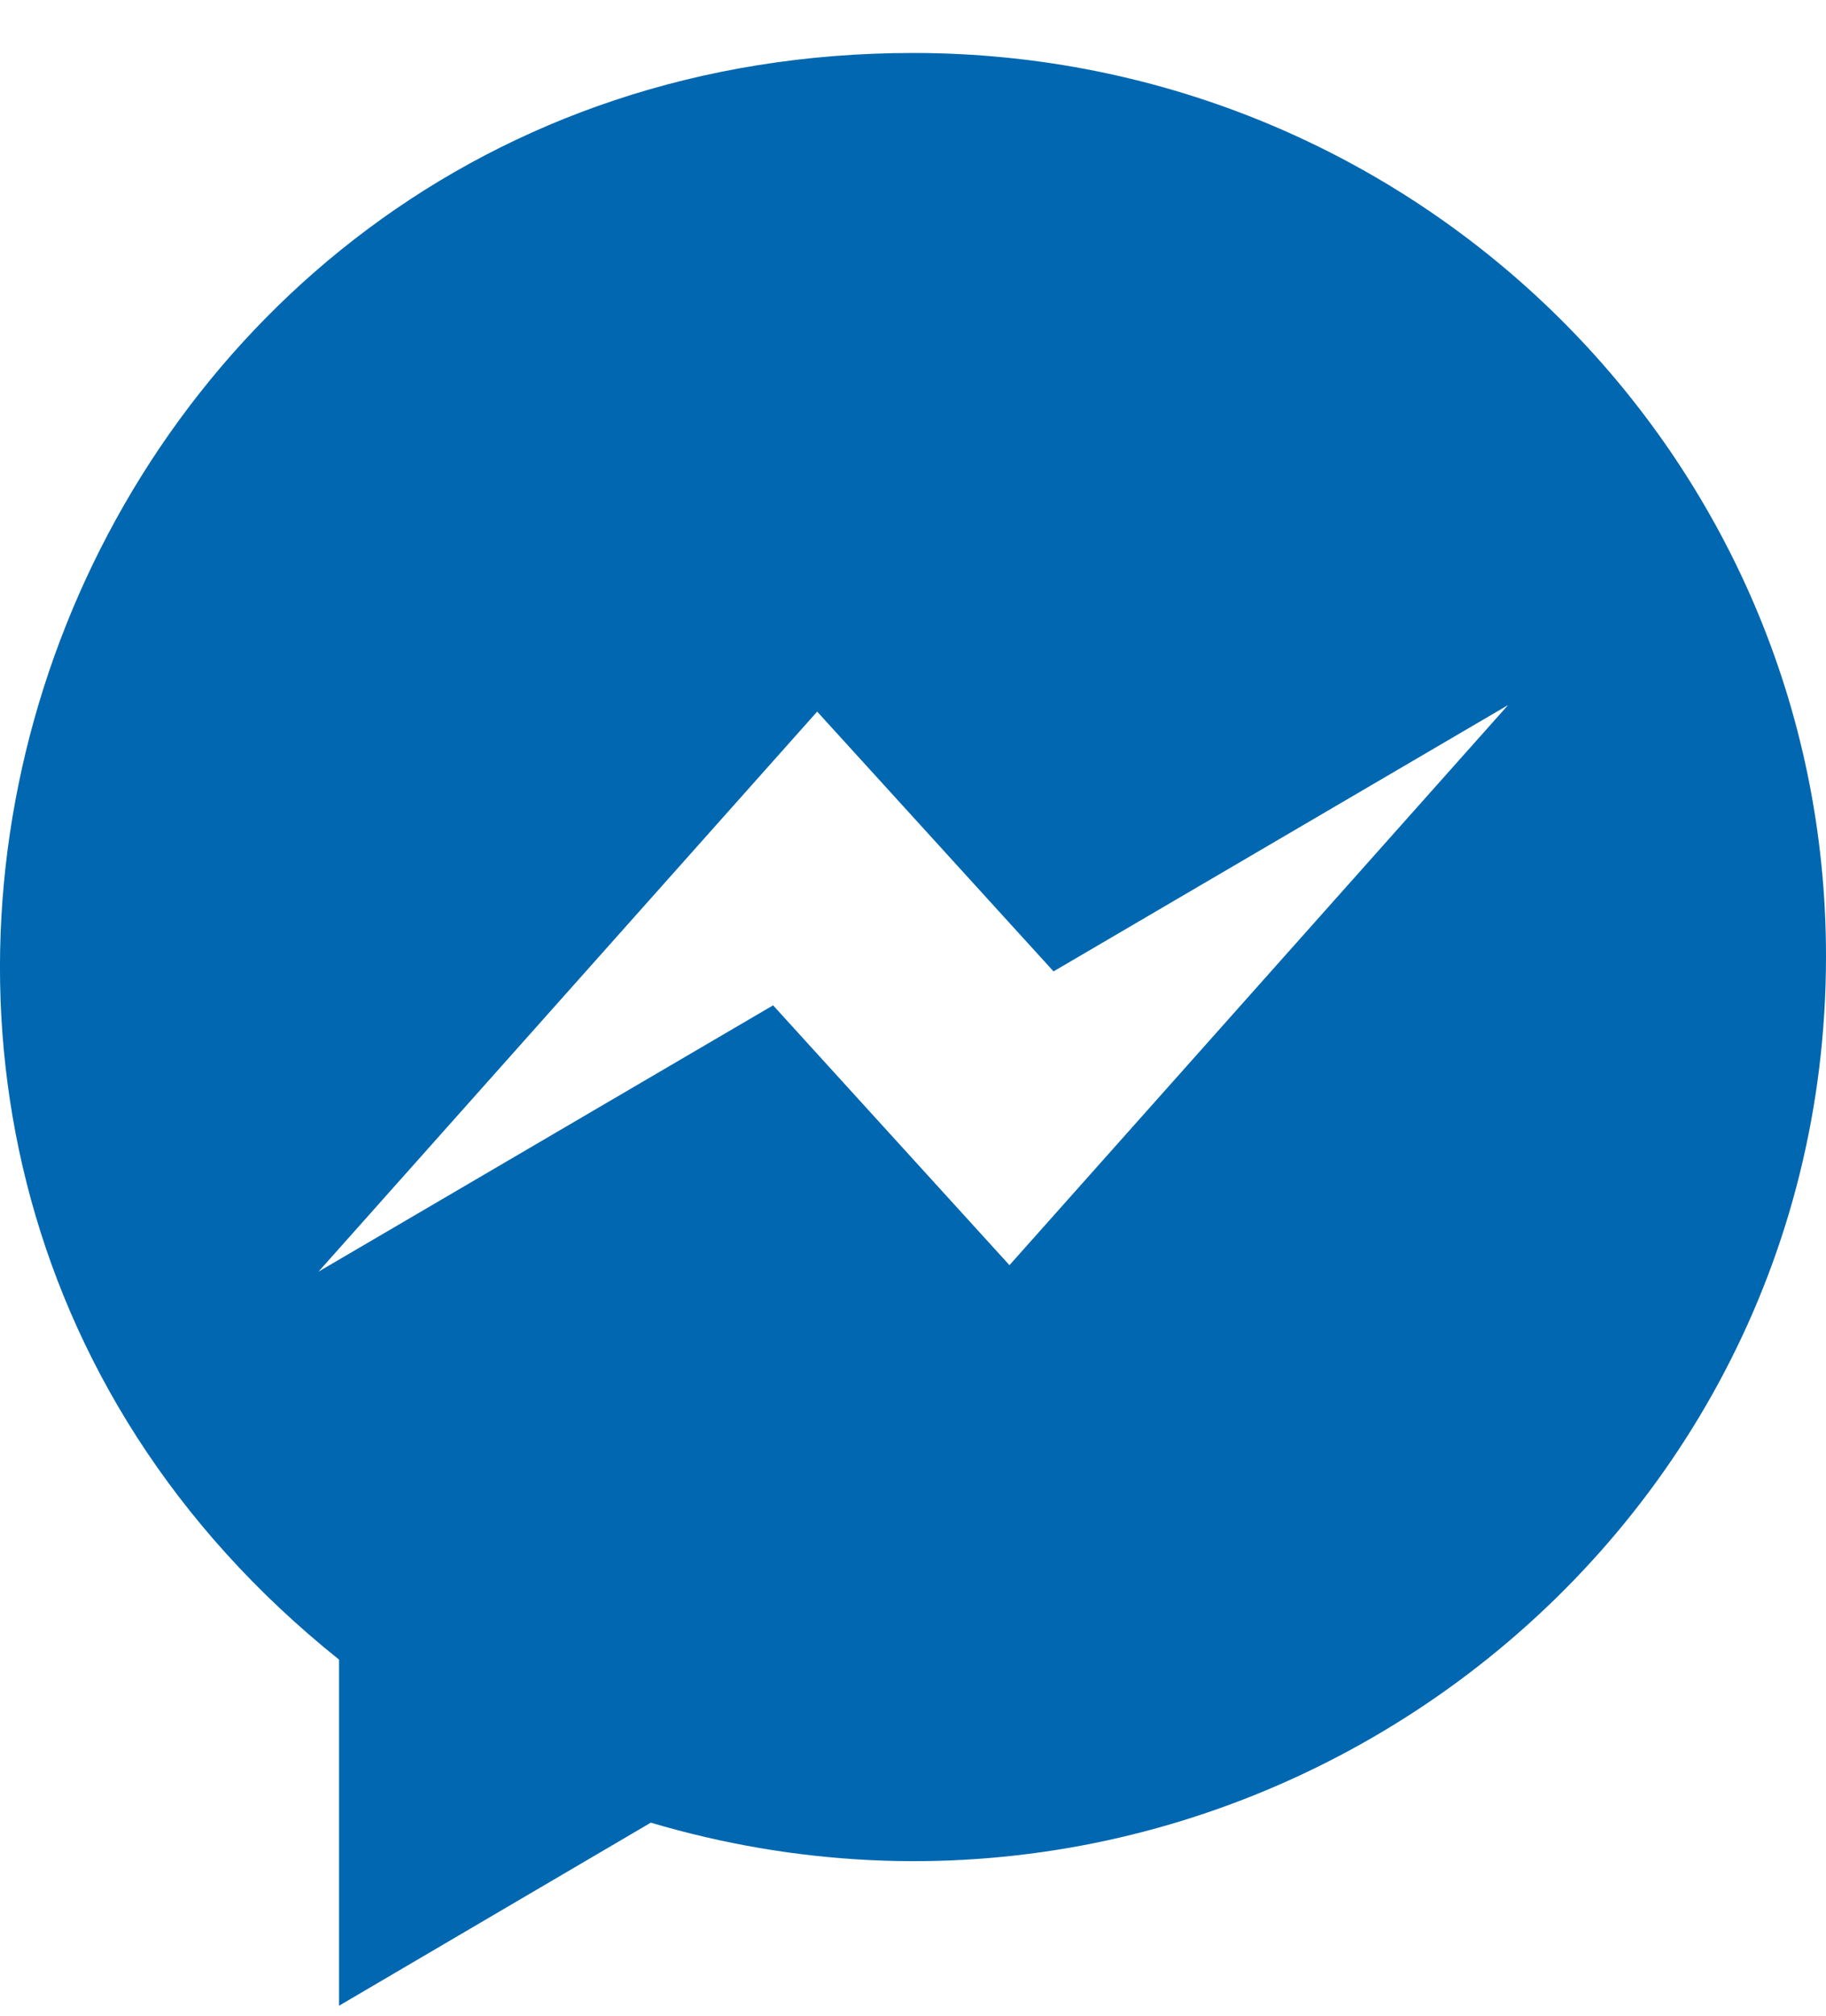 <svg width="29" height="32" viewBox="0 0 29 32" fill="none" xmlns="http://www.w3.org/2000/svg">
<path d="M14.502 0.841C0.892 0.841 -5.216 17.863 5.385 26.347V31.841L10.336 28.935C19.635 31.689 29 24.79 29 15.185C29.006 7.262 22.513 0.841 14.502 0.841ZM16.032 20.085L12.278 15.96L5.058 20.188L12.978 11.297L16.732 15.421L23.951 11.193L16.032 20.085Z" fill="#0067B0"/>
</svg>
